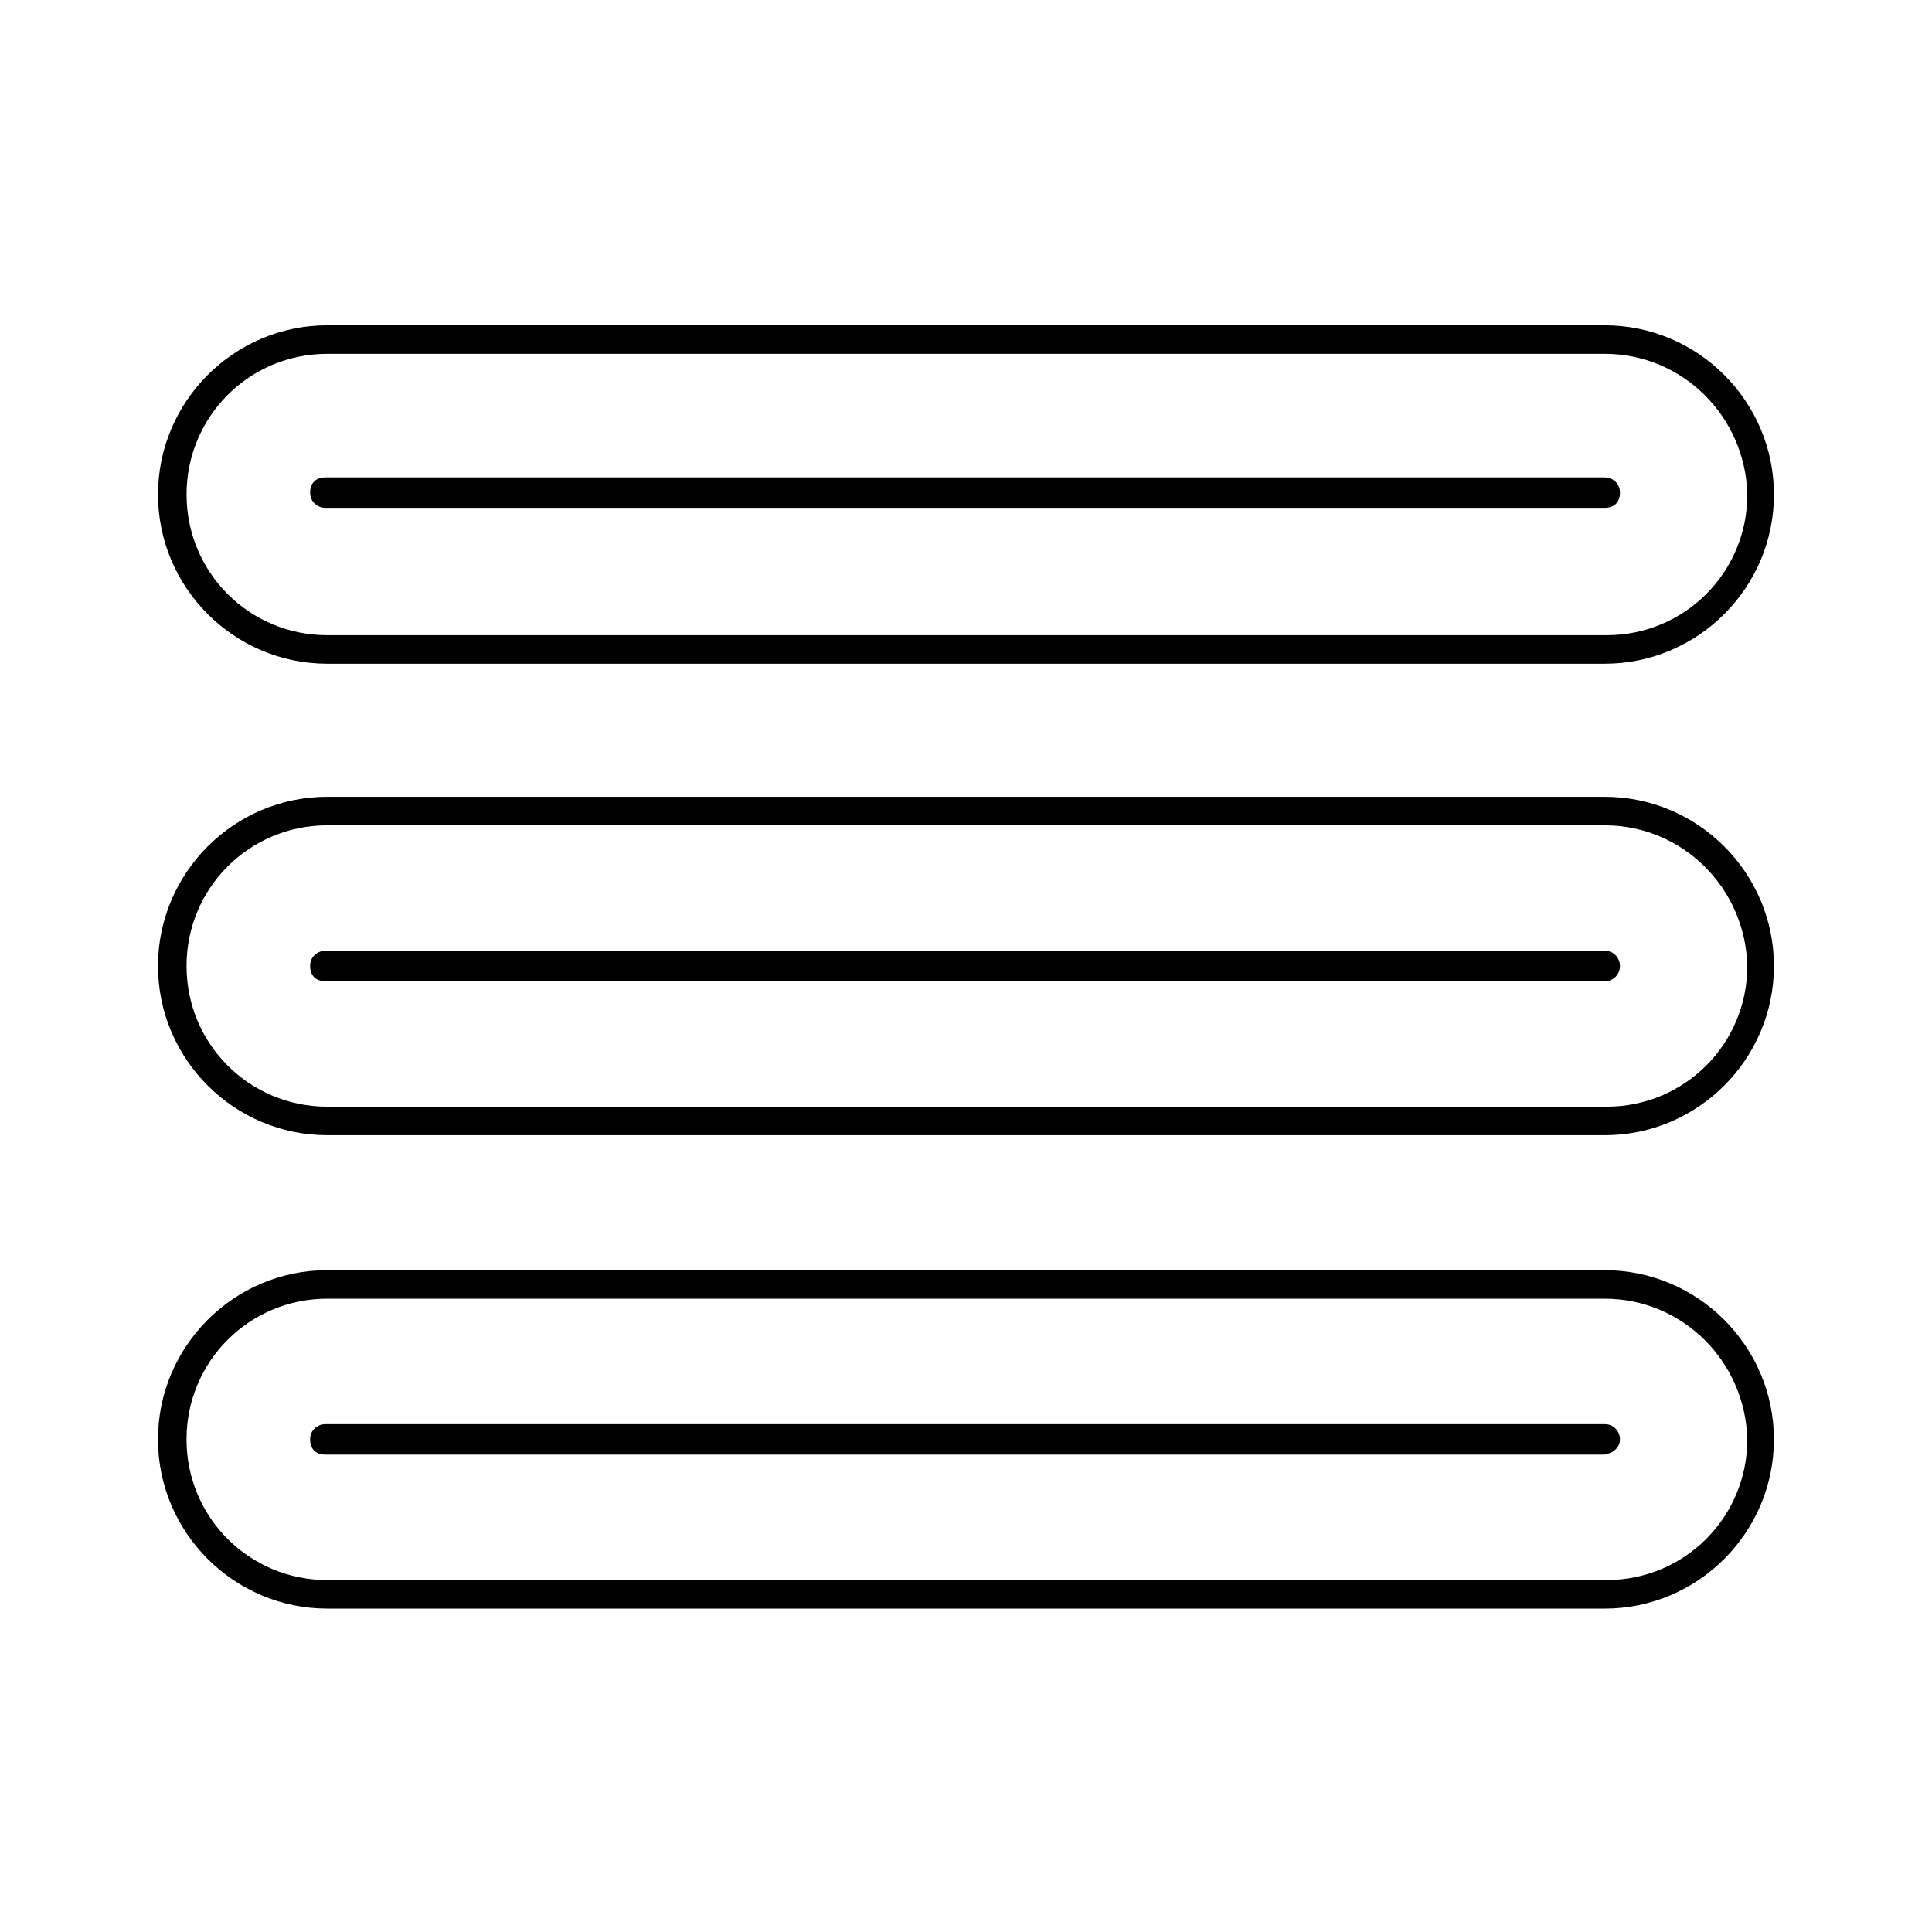 <?xml version="1.0" encoding="UTF-8"?>
<!-- Uploaded to: ICON Repo, www.iconrepo.com, Generator: ICON Repo Mixer Tools -->
<svg fill="#000000" width="800px" height="800px" version="1.1" viewBox="144 144 512 512" xmlns="http://www.w3.org/2000/svg">
 <path d="m569.28 278.58h-339.06c-2.016 0-4.031-1.512-4.031-4.031s1.512-4.031 4.031-4.031h339.06c2.016 0 4.031 1.512 4.031 4.031s-1.512 4.031-4.031 4.031zm0-40.809h-338.56c-20.656 0-37.281 16.625-37.281 37.281s16.625 37.281 37.281 37.281h339.06c20.656 0 37.281-16.625 37.281-37.281-0.504-20.656-17.129-37.281-37.785-37.281m0-7.559c24.688 0 44.84 20.152 44.84 44.84s-20.152 44.84-44.84 44.84h-338.56c-24.688 0-44.84-20.152-44.84-44.84s20.152-44.84 44.84-44.84zm4.031 169.79c0-2.016-1.512-4.031-4.031-4.031h-339.06c-2.016 0-4.031 1.512-4.031 4.031s1.512 4.031 4.031 4.031h339.06c2.519-0.004 4.031-2.016 4.031-4.031zm-4.031-37.285h-338.56c-20.656 0-37.281 16.629-37.281 37.285s16.625 37.281 37.281 37.281h339.06c20.656 0 37.281-16.625 37.281-37.281-0.504-20.656-17.129-37.285-37.785-37.285m0-7.555c24.688 0 44.84 20.152 44.84 44.84s-20.152 44.84-44.84 44.84l-338.56-0.004c-24.688 0-44.84-20.152-44.84-44.84s20.152-44.84 44.84-44.84zm4.031 170.29c0-2.016-1.512-4.031-4.031-4.031l-339.06 0.004c-2.016 0-4.031 1.512-4.031 4.031s1.512 4.031 4.031 4.031h339.06c2.519-0.508 4.031-2.019 4.031-4.035zm-4.031-37.281h-338.56c-20.656 0-37.281 16.625-37.281 37.281s16.625 37.281 37.281 37.281h339.06c20.656 0 37.281-16.625 37.281-37.281-0.504-20.656-17.129-37.281-37.785-37.281m0-7.555c24.688 0 44.84 20.152 44.84 44.84s-20.152 44.84-44.84 44.84l-338.56-0.004c-24.688 0-44.84-20.152-44.84-44.84s20.152-44.84 44.84-44.84z"/>
</svg>